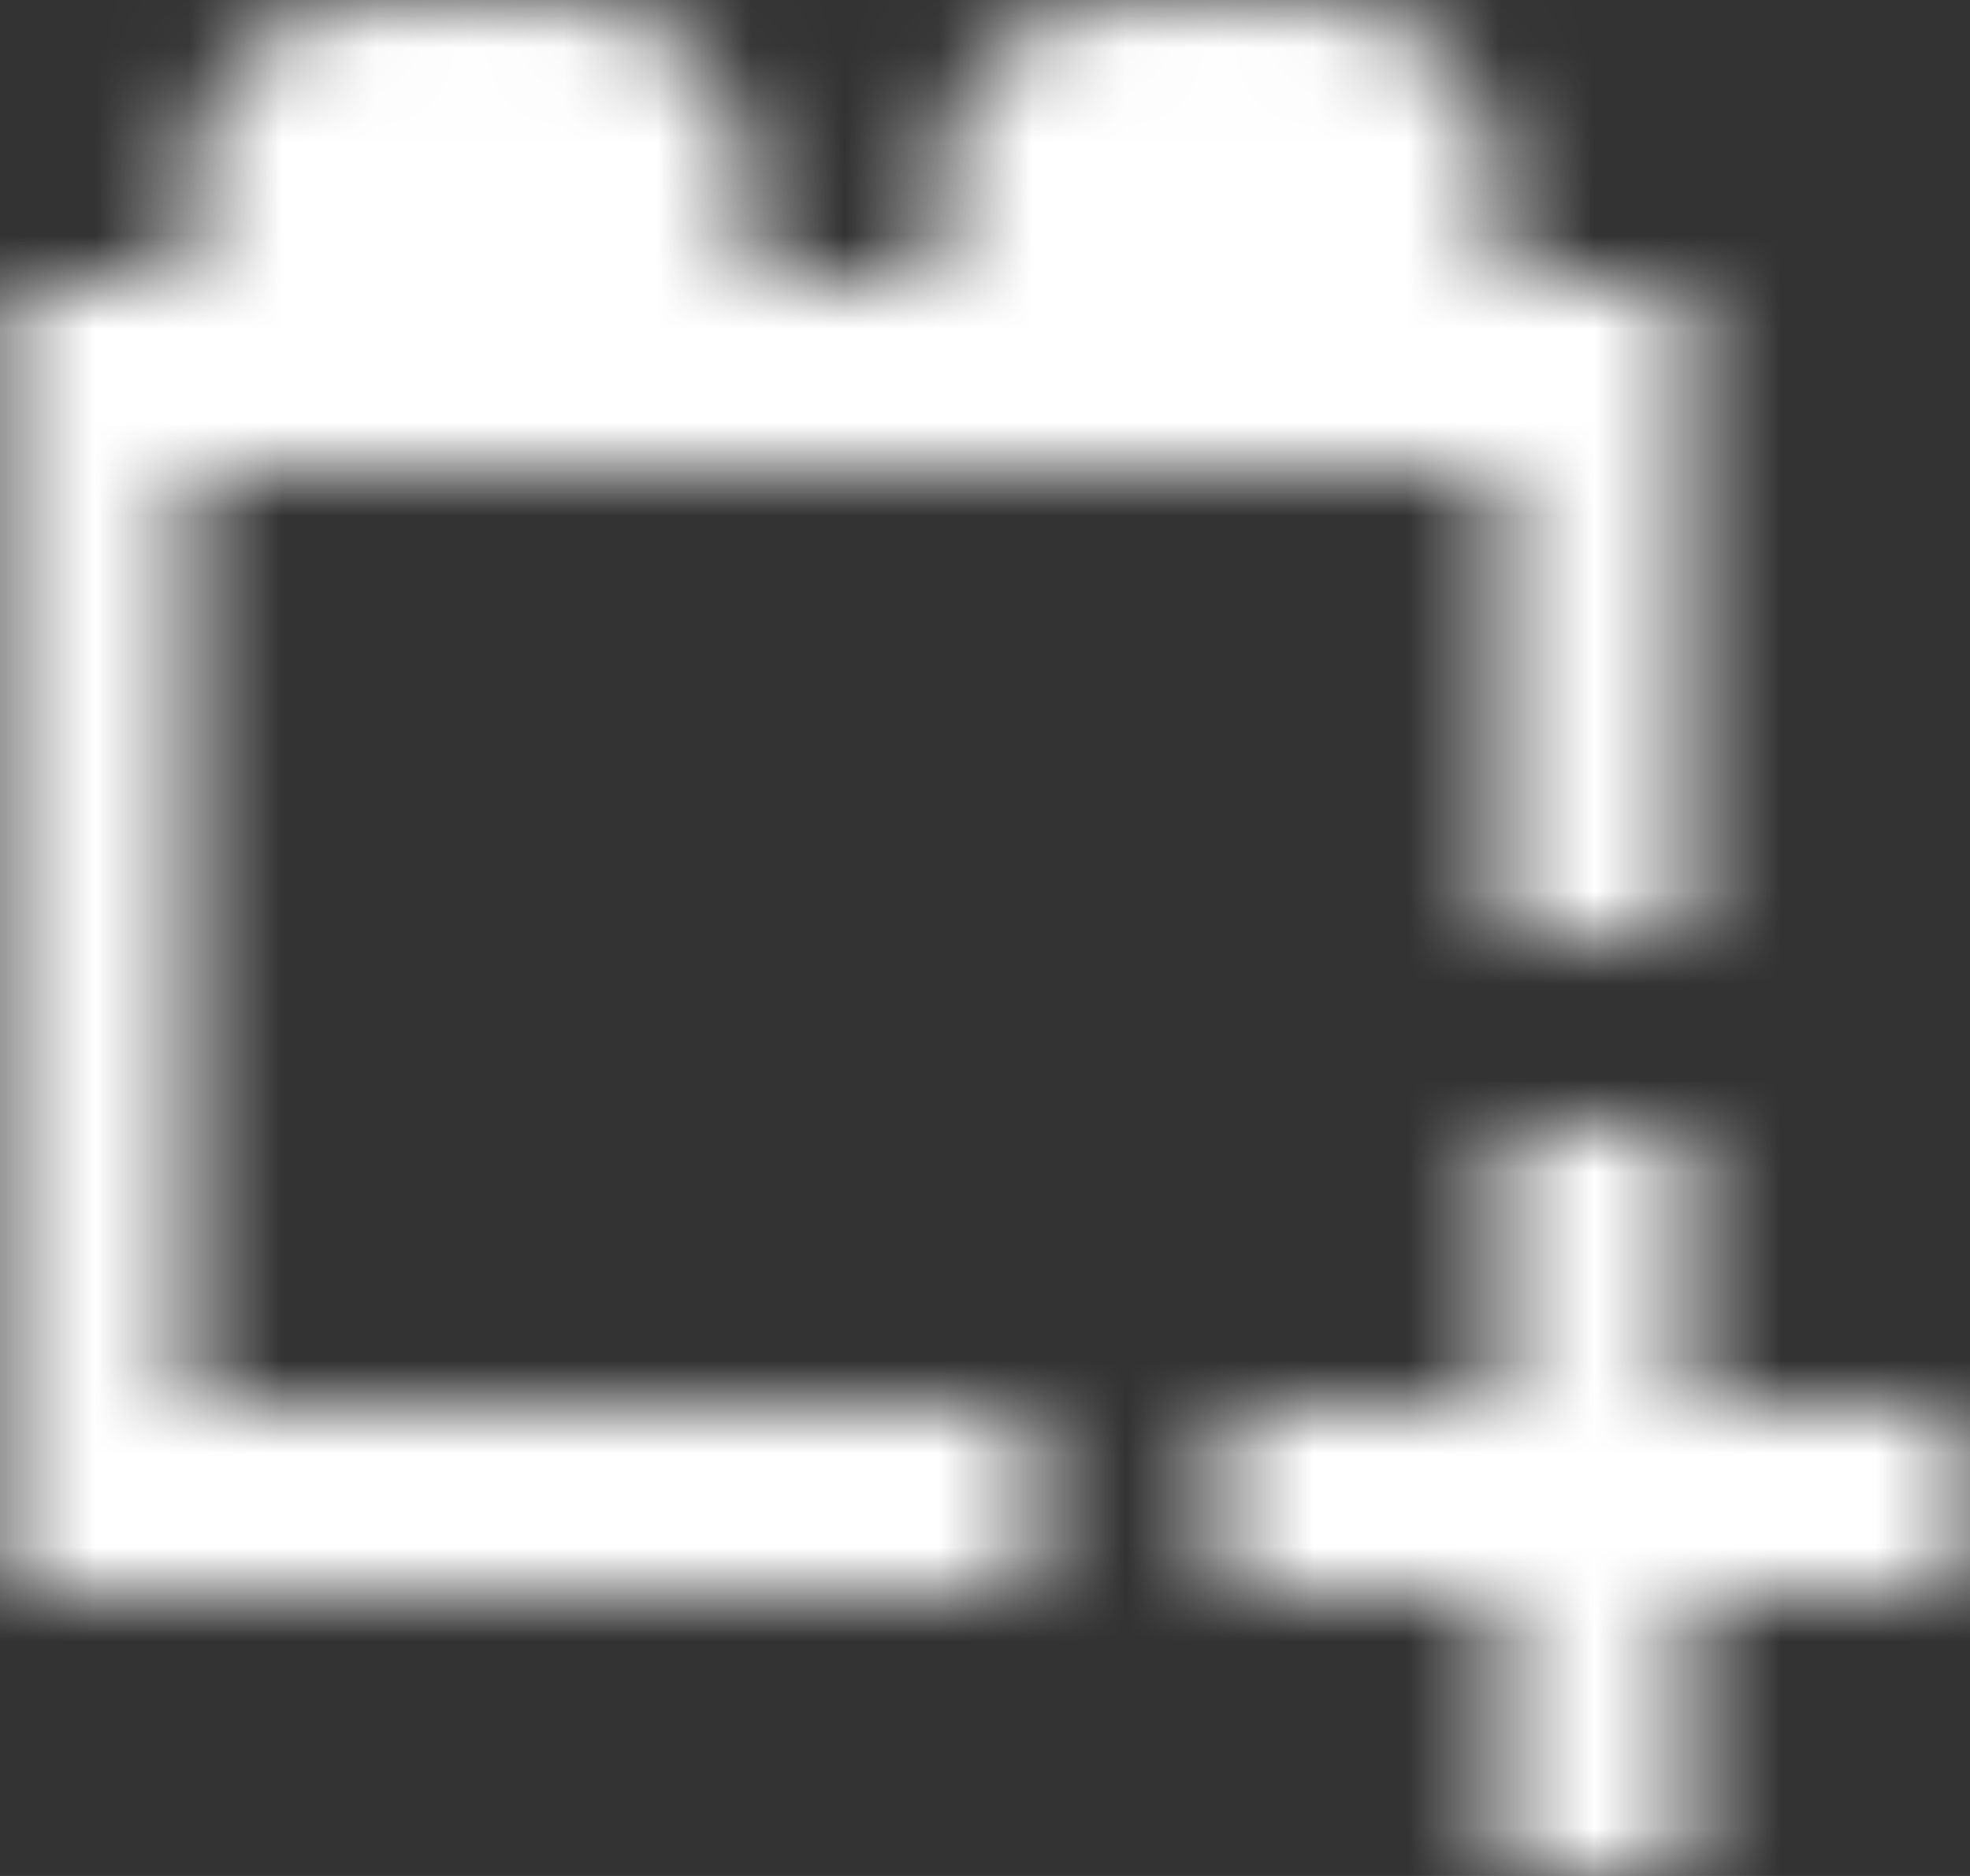 <?xml version="1.0" encoding="UTF-8"?>
<svg width="21px" height="20px" viewBox="0 0 21 20" version="1.1" xmlns="http://www.w3.org/2000/svg" xmlns:xlink="http://www.w3.org/1999/xlink">
    <rect x="0" y="0" width="21" height="20" fill="#333333" stroke="none"/>
    <!-- Generator: Sketch 63.1 (92452) - https://sketch.com -->
    <title>icons/left-bar/integrations</title>
    <desc>Created with Sketch.</desc>
    <defs>
        <path d="M16.5,3 L16.5,2 C16.5,0.895 15.605,0 14.5,0 L12.5,0 C11.395,0 10.5,0.895 10.5,2 L10.5,3 L8.5,3 L8.5,2 C8.5,0.895 7.605,0 6.5,0 L4.5,0 C3.395,0 2.5,0.895 2.5,2 L2.5,3 L0.5,3 L0.5,17 L11.5,17 L11.5,15 L2.5,15 L2.5,5 L16.5,5 L16.5,10 L18.5,10 L18.5,3 M18.5,12 L18.5,15 L21.5,15 L21.5,17 L18.5,17 L18.5,20 L16.5,20 L16.5,17 L13.5,17 L13.5,15 L16.5,15 L16.5,12 L18.5,12 Z" id="path-1"></path>
    </defs>
    <g id="Symbols" stroke="none" stroke-width="1" fill="none" fill-rule="evenodd">
        <g id="Components/left-bar-expanded" transform="translate(-31, -659)">
            <g id="Group">
                <g id="icons/left-bar/integrations" transform="translate(31, 659)">
                    <g id="colors/@PrimaryGreen" transform="translate(-0.5, 0)">
                        <mask id="mask-2" fill="white">
                            <use xlink:href="#path-1"></use>
                        </mask>
                        <g id="Mask" fill-rule="nonzero"></g>
                        <g id="colors/@White" mask="url(#mask-2)" fill="#FFFFFF">
                            <g transform="translate(-39, -38)" id="Rectangle">
                                <rect x="0" y="0" width="100" height="100"></rect>
                            </g>
                        </g>
                    </g>
                </g>
            </g>
        </g>
    </g>
</svg>